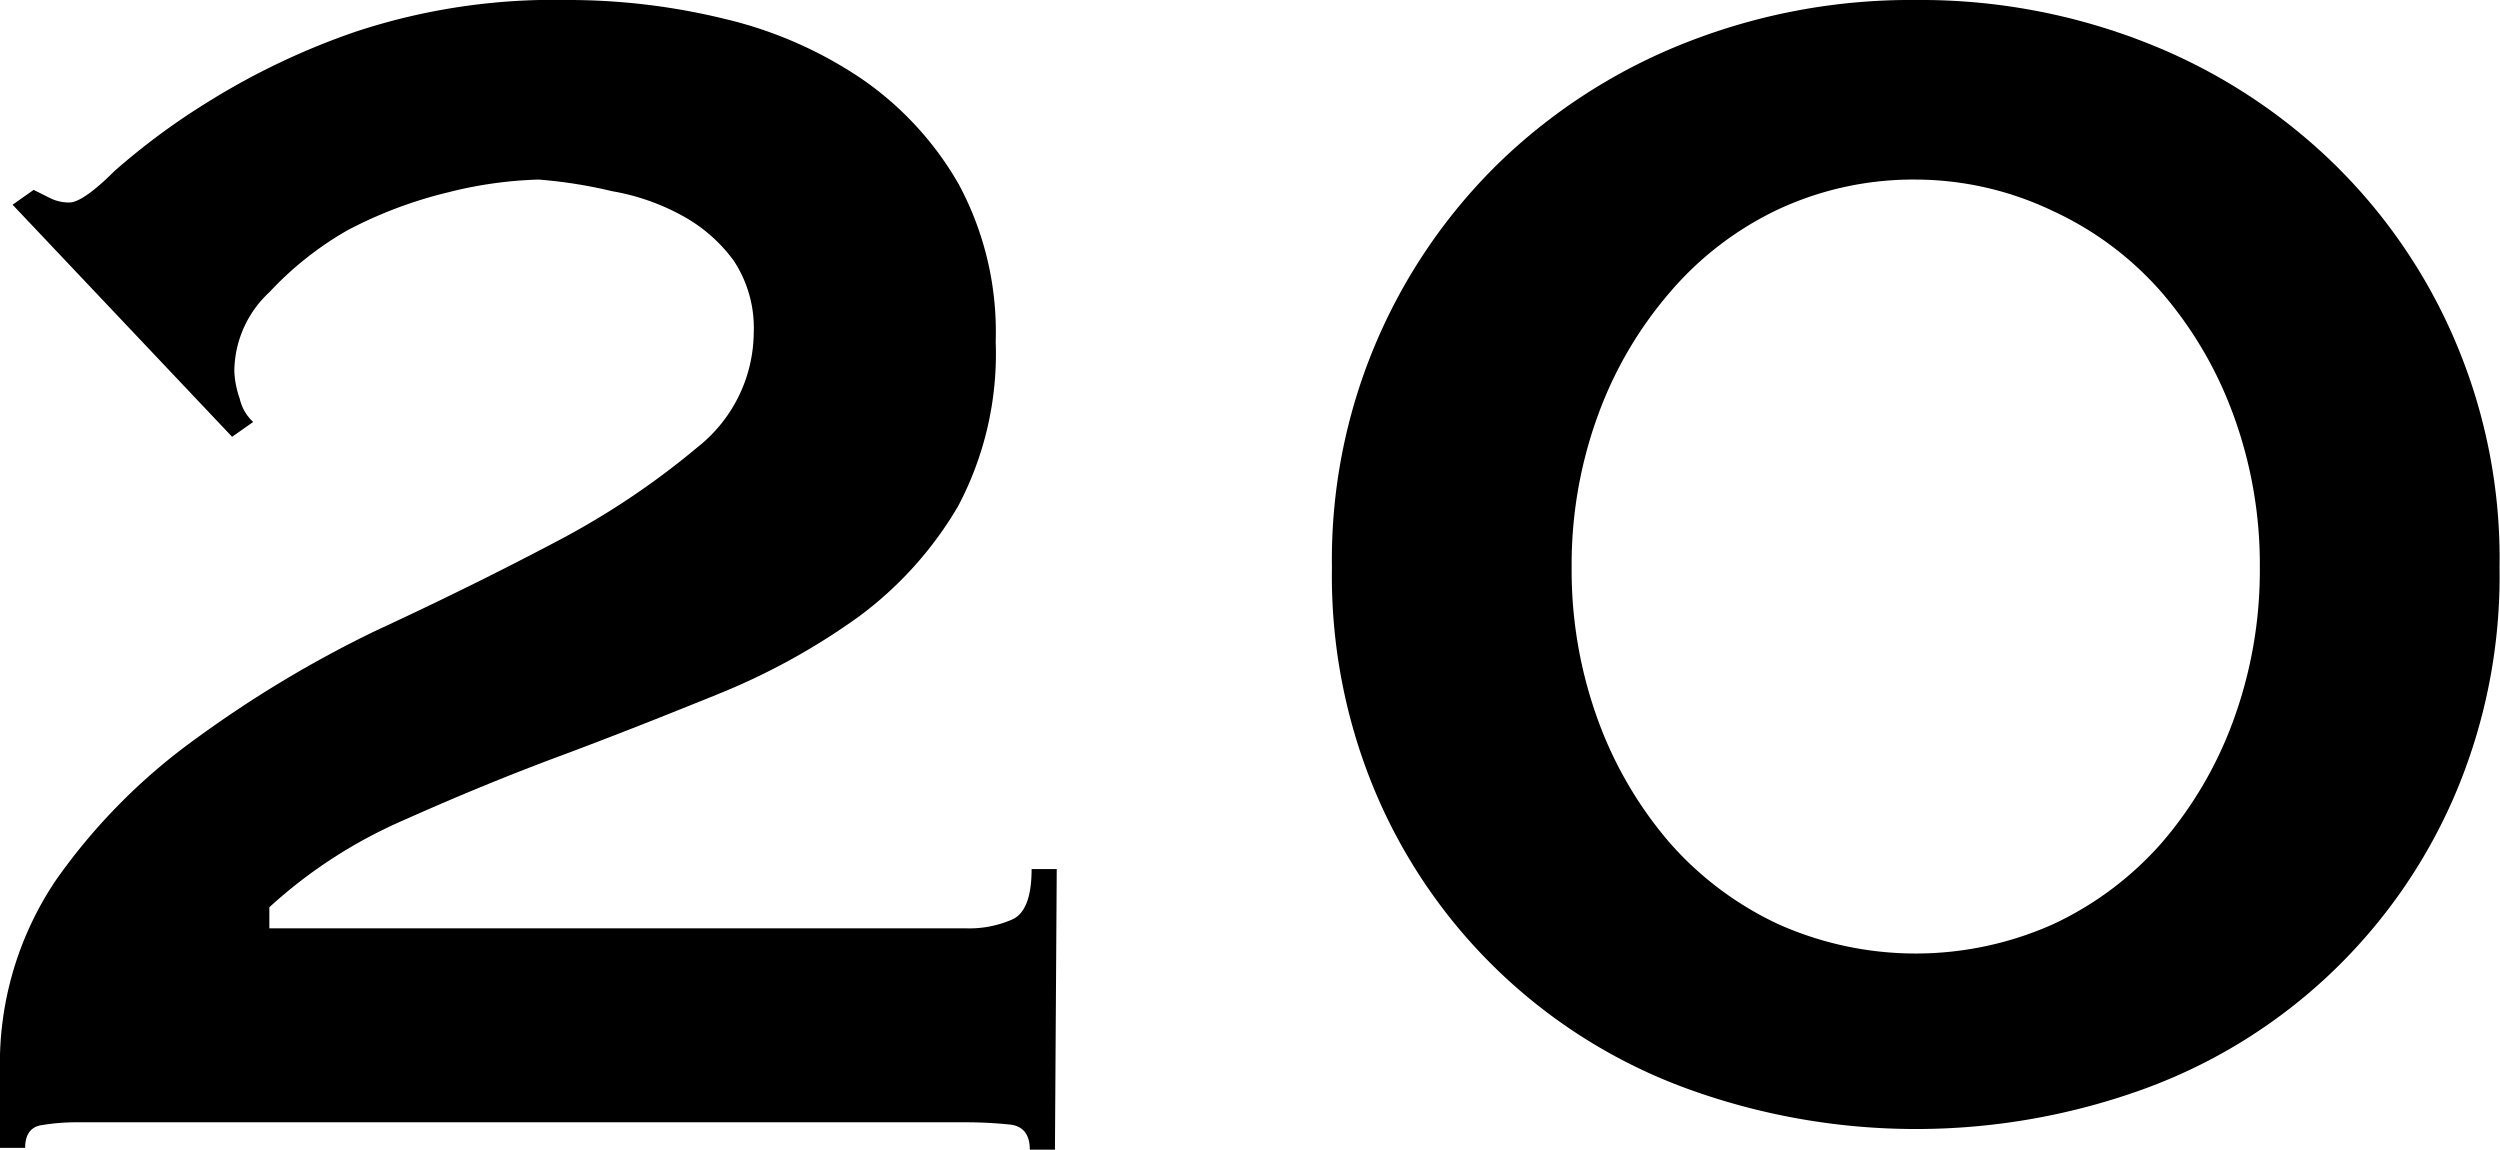 <svg xmlns="http://www.w3.org/2000/svg" viewBox="0 0 55.69 25.61"><g id="レイヤー_2" data-name="レイヤー 2"><g id="コンテンツ"><path d="M23.5,25.61h-.56c0-.34-.15-.53-.45-.56a9.61,9.61,0,0,0-1-.05H1.74a4.75,4.75,0,0,0-.85.07c-.22.05-.33.22-.33.5H0V23.88A7.3,7.3,0,0,1,1.25,19.6a13.31,13.31,0,0,1,3.12-3.15,25.77,25.77,0,0,1,4-2.4q2.16-1,4.05-2a17.58,17.58,0,0,0,3.12-2.09,3.28,3.28,0,0,0,1.25-2.54,2.72,2.72,0,0,0-.45-1.62,3.49,3.49,0,0,0-1.15-1,5,5,0,0,0-1.55-.54A10.6,10.6,0,0,0,12,4a9.16,9.16,0,0,0-2,.28,9.64,9.64,0,0,0-2.26.85A7.39,7.39,0,0,0,6,6.51a2.42,2.42,0,0,0-.78,1.76,2.09,2.09,0,0,0,.12.61,1,1,0,0,0,.3.52l-.47.33L.28,4.56l.47-.33.38.19a.93.93,0,0,0,.42.09c.19,0,.53-.23,1-.7A15.38,15.38,0,0,1,4.65,2.26,16.06,16.06,0,0,1,7.94.7a14.06,14.06,0,0,1,4.7-.7,14.64,14.64,0,0,1,3.5.42A9.22,9.22,0,0,1,19.2,1.76a7.16,7.16,0,0,1,2.16,2.35,6.94,6.94,0,0,1,.82,3.5,7.25,7.25,0,0,1-.84,3.67,8.21,8.21,0,0,1-2.23,2.47A14.88,14.88,0,0,1,16,15.46c-1.16.47-2.34.94-3.55,1.39s-2.36.93-3.48,1.43A10.8,10.8,0,0,0,6,20.21v.47H21.53a2.38,2.38,0,0,0,1-.19c.3-.12.45-.5.45-1.13h.56Z"/><path d="M42.68,0a13.71,13.71,0,0,1,5.1.94,12.57,12.57,0,0,1,4.13,2.63,12.21,12.21,0,0,1,2.77,4,12.34,12.34,0,0,1,1,5.07,12.42,12.42,0,0,1-1,5.08,12,12,0,0,1-6.9,6.53,14.9,14.9,0,0,1-10.2,0,12,12,0,0,1-6.91-6.53,12.42,12.42,0,0,1-1-5.08,12.35,12.35,0,0,1,3.78-9.07A12.61,12.61,0,0,1,37.58.94,13.64,13.64,0,0,1,42.68,0Zm0,4a7.13,7.13,0,0,0-3.06.66A7.23,7.23,0,0,0,37.2,6.51a8.78,8.78,0,0,0-1.6,2.73,9.68,9.68,0,0,0-.59,3.4,9.73,9.73,0,0,0,.59,3.41,8.78,8.78,0,0,0,1.6,2.73,7.36,7.36,0,0,0,2.42,1.81,7.5,7.5,0,0,0,6.11,0,7.36,7.36,0,0,0,2.42-1.81,8.78,8.78,0,0,0,1.6-2.73,9.73,9.73,0,0,0,.59-3.41,9.68,9.68,0,0,0-.59-3.4,8.78,8.78,0,0,0-1.6-2.73A7.23,7.23,0,0,0,45.73,4.7,7.11,7.11,0,0,0,42.68,4Z"/></g></g></svg>